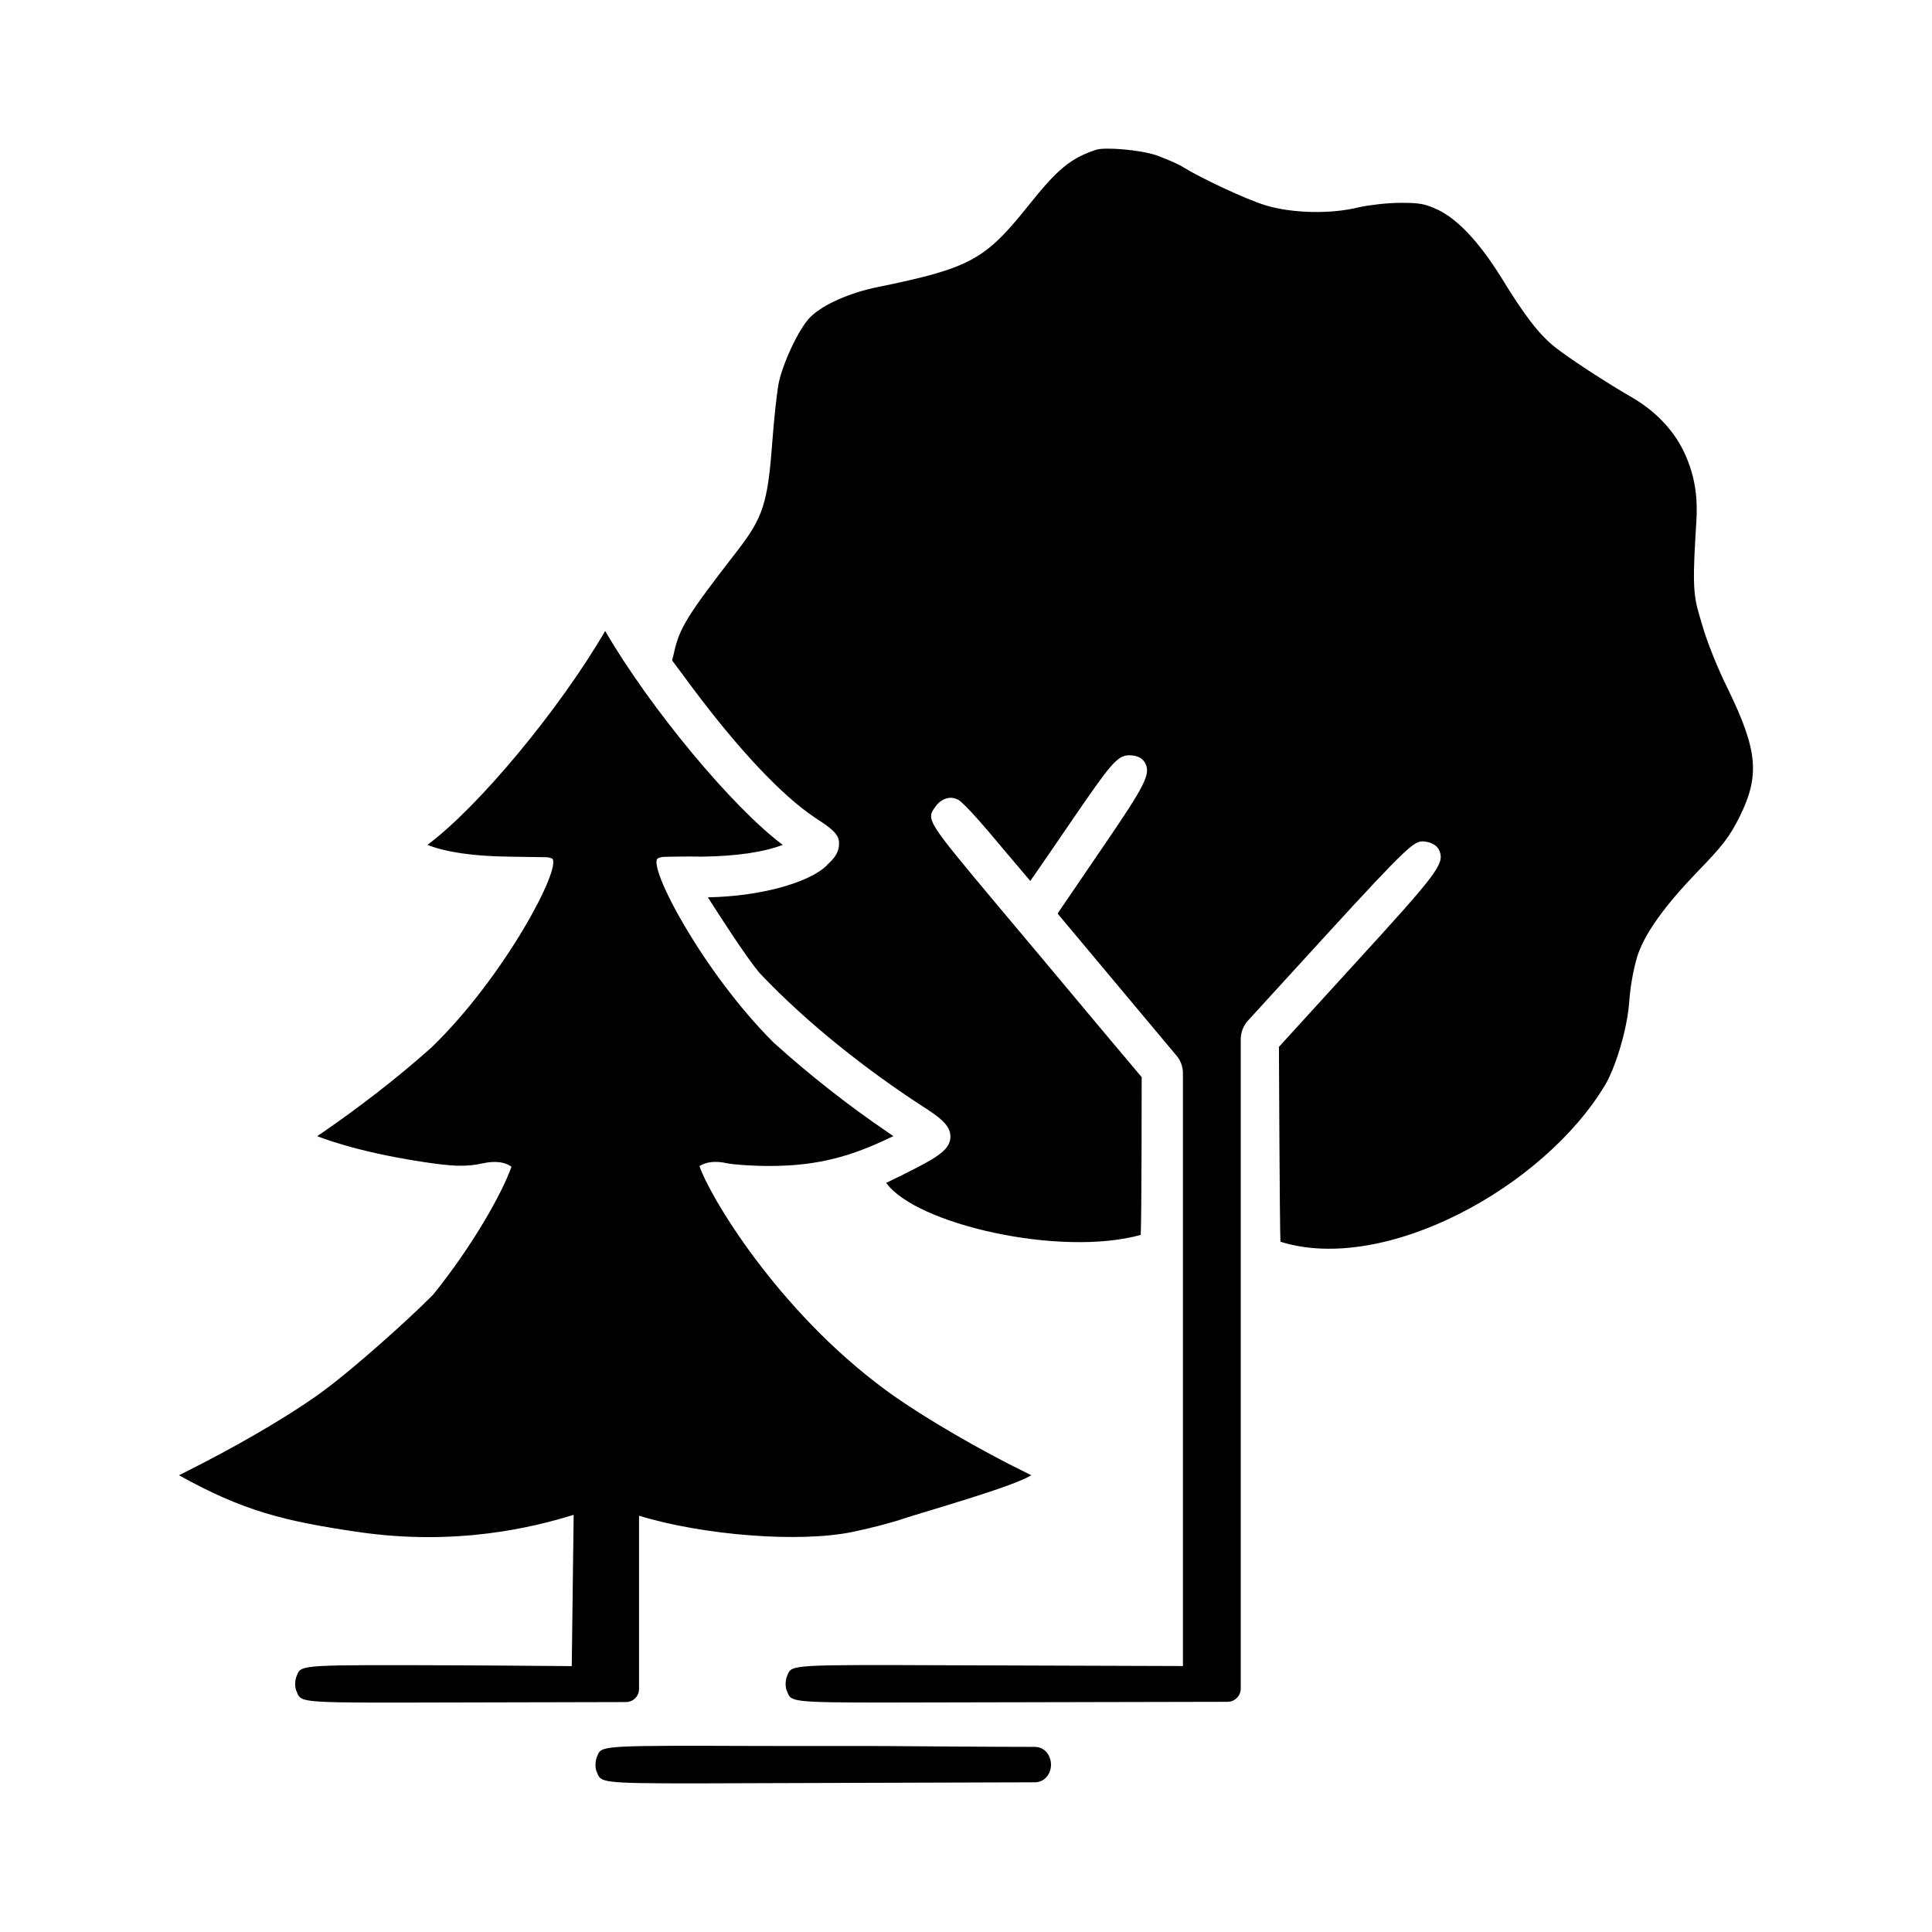 <?xml version="1.0" encoding="UTF-8"?>
<!-- Uploaded to: SVG Repo, www.svgrepo.com, Generator: SVG Repo Mixer Tools -->
<svg fill="#000000" width="800px" height="800px" version="1.1" viewBox="144 144 512 512" xmlns="http://www.w3.org/2000/svg">
 <path d="m417.29 534.95c-4.684 3.023-28.164 9.621-33.805 11.488-3.023 1.059-9.07 2.621-13.504 3.527-14.055 2.922-39.449 0.957-56.629-4.281v45.883c0 1.93-1.531 3.496-3.461 3.5-18.949 0.051-57 0.141-61.68 0.141-24.484 0-24.586-0.25-25.543-2.82-0.605-1.109-0.605-3.125 0.051-4.484 1.109-2.769 1.059-2.719 43.934-2.57 0 0 18.289 0.102 28.867 0.203l0.504-40.102c-10.328 3.223-30.984 8.414-57.234 4.535-19.598-2.871-30.43-5.594-47.359-15.012l6.144-3.125c12.797-6.602 25.645-14.309 32.746-19.699 7.203-5.34 21.512-17.984 28.465-25.039 10.379-12.848 18.289-26.852 20.758-33.906-1.715-1.258-4.281-1.613-7.559-0.906-4.684 1.059-8.566 0.754-16.121-0.402-18.238-2.769-27.809-6.801-27.809-6.801l1.512-1.008c9.27-6.398 19.348-14.055 28.816-22.52 19.297-18.641 34.613-47.711 31.941-50.027-0.504-0.203-1.059-0.352-1.613-0.352-2.316-0.051-9.723-0.152-9.723-0.152-9.32-0.102-16.777-1.16-21.715-3.125 13.453-9.977 34.914-35.77 47.105-56.68 11.992 20.605 33.805 46.805 47.055 56.68-5.09 1.965-12.496 3.023-21.715 3.125-0.504-0.051-6.602-0.051-9.672 0.051-0.605 0-1.16 0.152-1.715 0.402-2.871 1.914 11.84 30.027 30.684 48.82 9.875 8.918 20.402 17.078 30.129 23.68l1.613 1.109-0.855 0.402c-9.926 4.734-18.691 7.508-31.992 7.508-4.836 0-9.773-0.402-11.184-0.707-3.074-0.707-5.644-0.402-7.356 0.754 2.672 7.91 20.504 37.988 49.02 59.098 7.152 5.34 20 13.148 32.797 19.75zm0.906 71.992c-10.203 0-33.641-0.172-40.078-0.223l-31.895-0.016c-42.84-0.141-42.824-0.16-43.906 2.594-0.66 1.367-0.664 3.352-0.082 4.484 0.977 2.562 1.082 2.836 25.543 2.836 4.992 0 83.5-0.289 90.414-0.289 2.816 0 4.332-2.402 4.332-4.66 0.004-2.289-1.512-4.727-4.328-4.727zm183.69-280.42c-2.57-5.09-5.543-12.543-6.699-16.625l-0.402-1.359c-1.715-5.691-2.367-7.809-1.461-22.52l0.102-1.715c0.352-5.188 0.754-11.637-2.672-19.496-2.719-6.297-7.707-11.688-14.309-15.516-6.75-3.879-16.93-10.531-20.555-13.453-4.18-3.426-7.91-8.262-14.156-18.488-5.742-9.168-11.336-15.164-16.625-17.734-3.527-1.613-4.734-1.863-9.977-1.863-3.527 0-8.414 0.605-10.934 1.16-7.406 1.863-17.633 1.664-24.836-0.504-5.441-1.715-17.078-7.152-22.27-10.379-1.258-0.754-4.231-1.965-6.449-2.82-4.535-1.562-13.957-2.266-16.172-1.512-6.801 2.266-10.227 5.09-18.238 15.164-11.234 14.008-15.266 16.223-39.598 21.211-7.457 1.512-14.41 4.586-17.785 7.859-3.074 2.922-7.707 12.848-8.613 18.289-0.453 2.769-1.16 9.371-1.562 14.812-1.211 16.324-2.418 20.102-9.422 29.121-13.047 16.828-15.215 20.305-16.625 26.801l-0.504 2.066 5.391 7.254c12.191 16.324 23.68 28.516 32.242 34.258l0.805 0.555c3.324 2.117 5.691 3.828 5.793 6.098 0.152 2.973-1.715 4.684-3.074 5.945l-0.301 0.352c-4.988 4.637-17.836 8.062-31.188 8.312h-0.203c3.176 4.988 10.078 15.719 13.602 19.949 13 13.805 29.27 26.301 42.875 35.164 4.887 3.125 7.859 5.238 7.809 8.363-0.051 2.57-2.016 4.18-4.938 5.996-4.734 2.769-12.09 6.195-12.09 6.195 7.758 10.934 45.996 19.75 67.461 13.805 0.25-4.836 0.25-41.816 0.25-41.816l-10.68-12.695c-5.391-6.5-27.105-32.344-27.105-32.344-19.398-23.176-19.398-23.176-16.828-26.703 1.16-1.715 3.578-2.973 5.742-1.863 0.301 0.051 1.664 0.504 11.84 12.746l7.508 8.867c1.562-2.168 6.648-9.621 11.789-17.129 9.422-13.754 11.336-16.172 14.41-16.172 2.117 0 3.527 0.707 4.281 2.117 1.461 2.82-0.051 5.844-10.73 21.461-6.953 10.176-11.688 17.129-12.293 18.035l-0.203 0.352 31.539 37.684c1.074 1.285 1.664 2.902 1.664 4.574v157.14c-10.984-0.051-60.859-0.203-60.859-0.203-42.875-0.152-42.824-0.203-43.934 2.57-0.656 1.359-0.656 3.375-0.051 4.484 0.957 2.57 1.059 2.82 25.543 2.82 4.676 0 70.527-0.133 91.125-0.191 1.93-0.004 3.492-1.57 3.492-3.5v-171.98c0-1.863 0.656-3.68 1.914-5.039l20.809-22.773c21.715-23.73 23.227-24.738 25.594-24.738l0.453 0.051c0.805 0.102 3.176 0.453 3.981 2.672 1.16 3.324-0.855 5.996-21.816 28.918l-20.809 22.824s0.203 48.367 0.402 51.641c27.609 8.664 69.777-14.359 86.051-41.562 2.266-3.727 5.793-13.754 6.398-22.27 0.352-5.188 1.664-10.578 2.367-12.543 2.117-5.844 7.152-12.797 15.77-21.766 6.5-6.648 8.465-9.219 11.133-14.559 5.394-10.934 4.738-17.586-3.168-33.855z"/>
</svg>